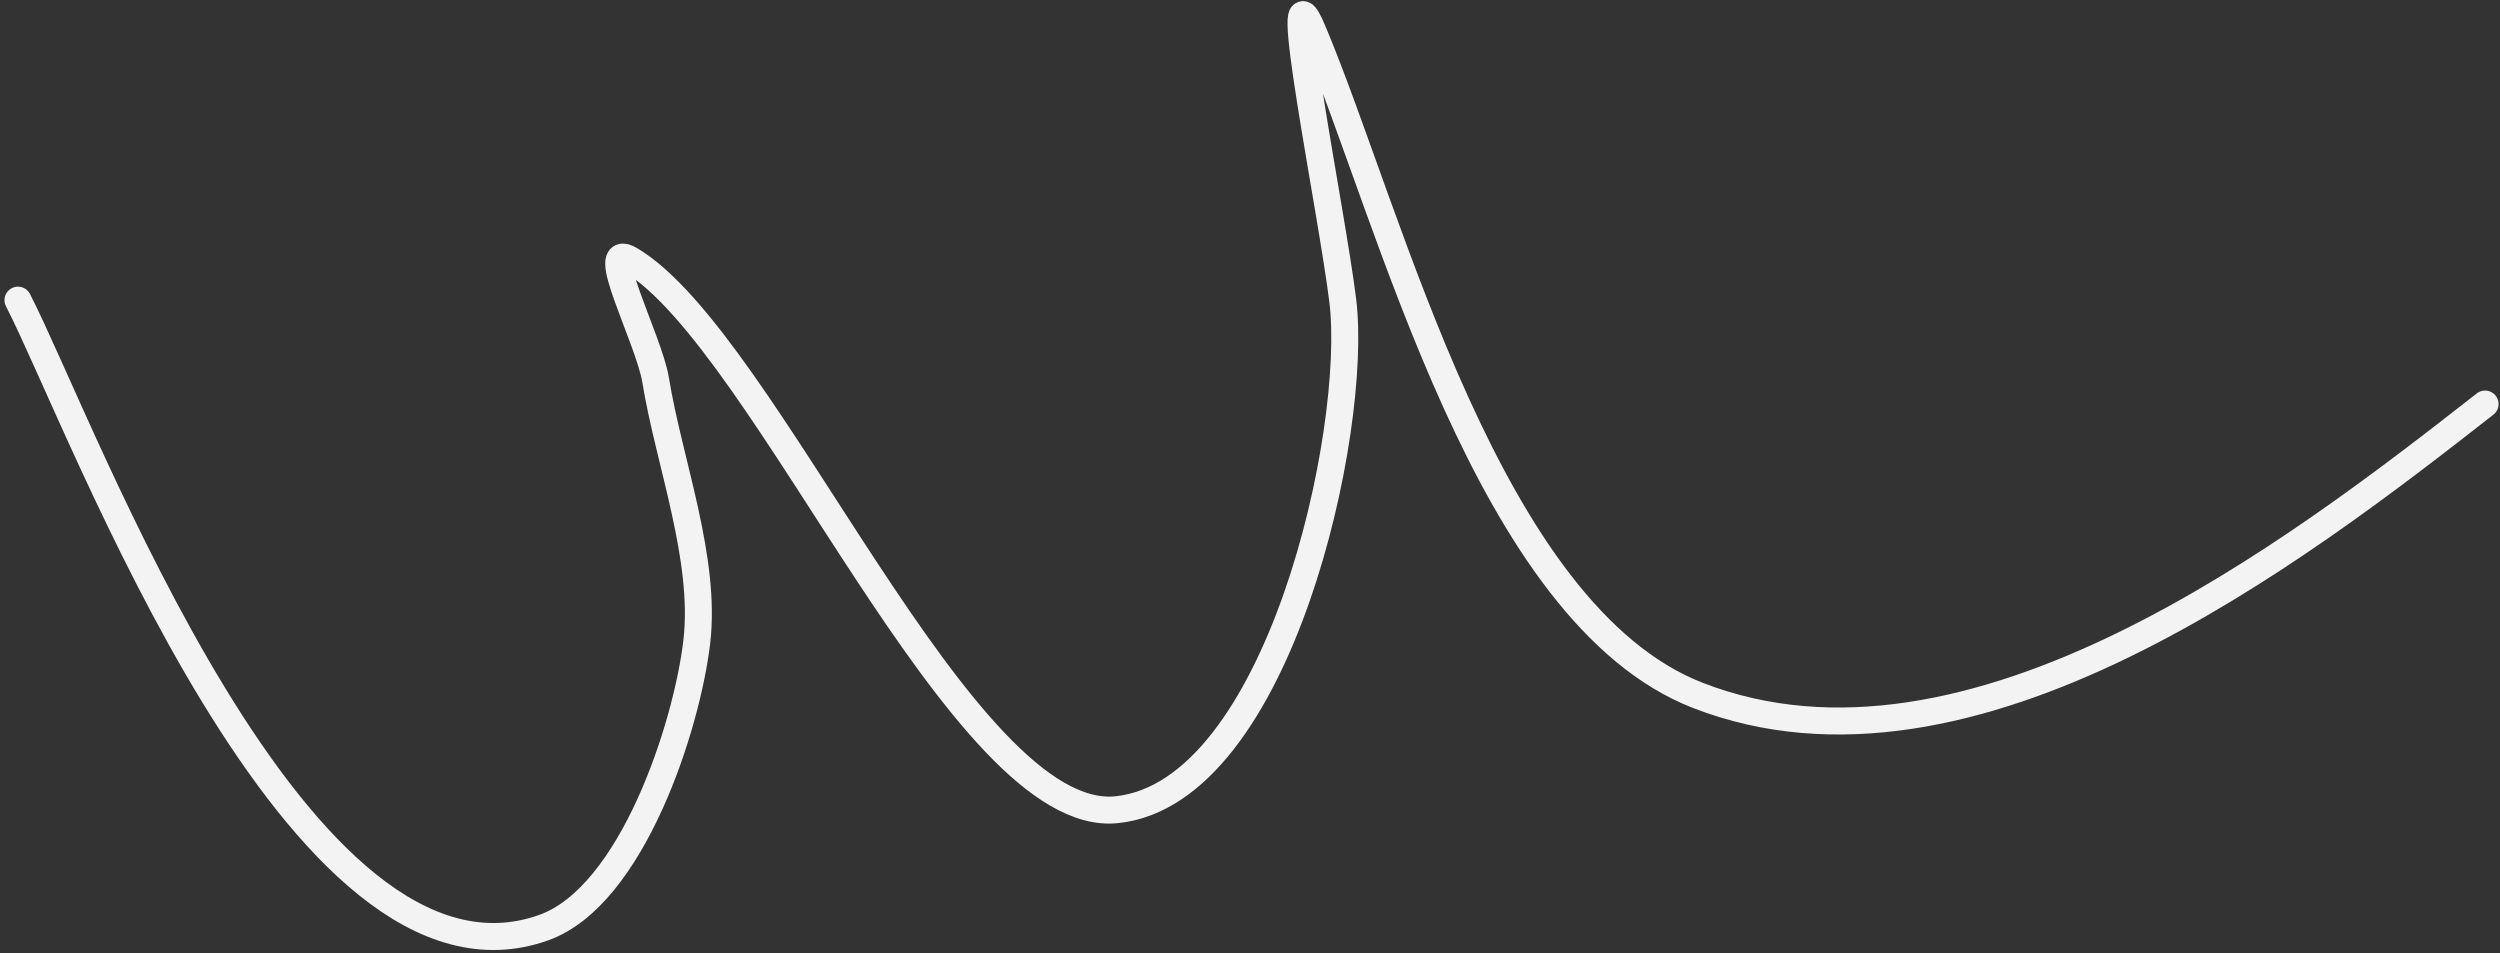 <svg width="278" height="106" viewBox="0 0 278 106" fill="none" xmlns="http://www.w3.org/2000/svg">
<rect x="0" y="0" width="278" height="106" fill="#333333" stroke="none"/>
<path d="M2 33.377C9.323 47.621 33.206 112.98 60.505 103.136C70.29 99.607 76.37 80.813 77.481 71.381C78.568 62.148 74.378 51.338 72.902 42.249C72.174 37.762 66.207 26.569 70.114 28.901C85.28 37.952 106.985 91.833 124.18 90.04C142.269 88.153 151.074 47.844 149.32 33.469C148.099 23.463 142.061 -5.873 145.972 3.415C154.705 24.157 165.421 68.26 188.832 77.34C219.222 89.126 255.275 61.416 276.341 44.931" stroke="#F3F3F3" stroke-width="3" stroke-linecap="round"/>
</svg>
